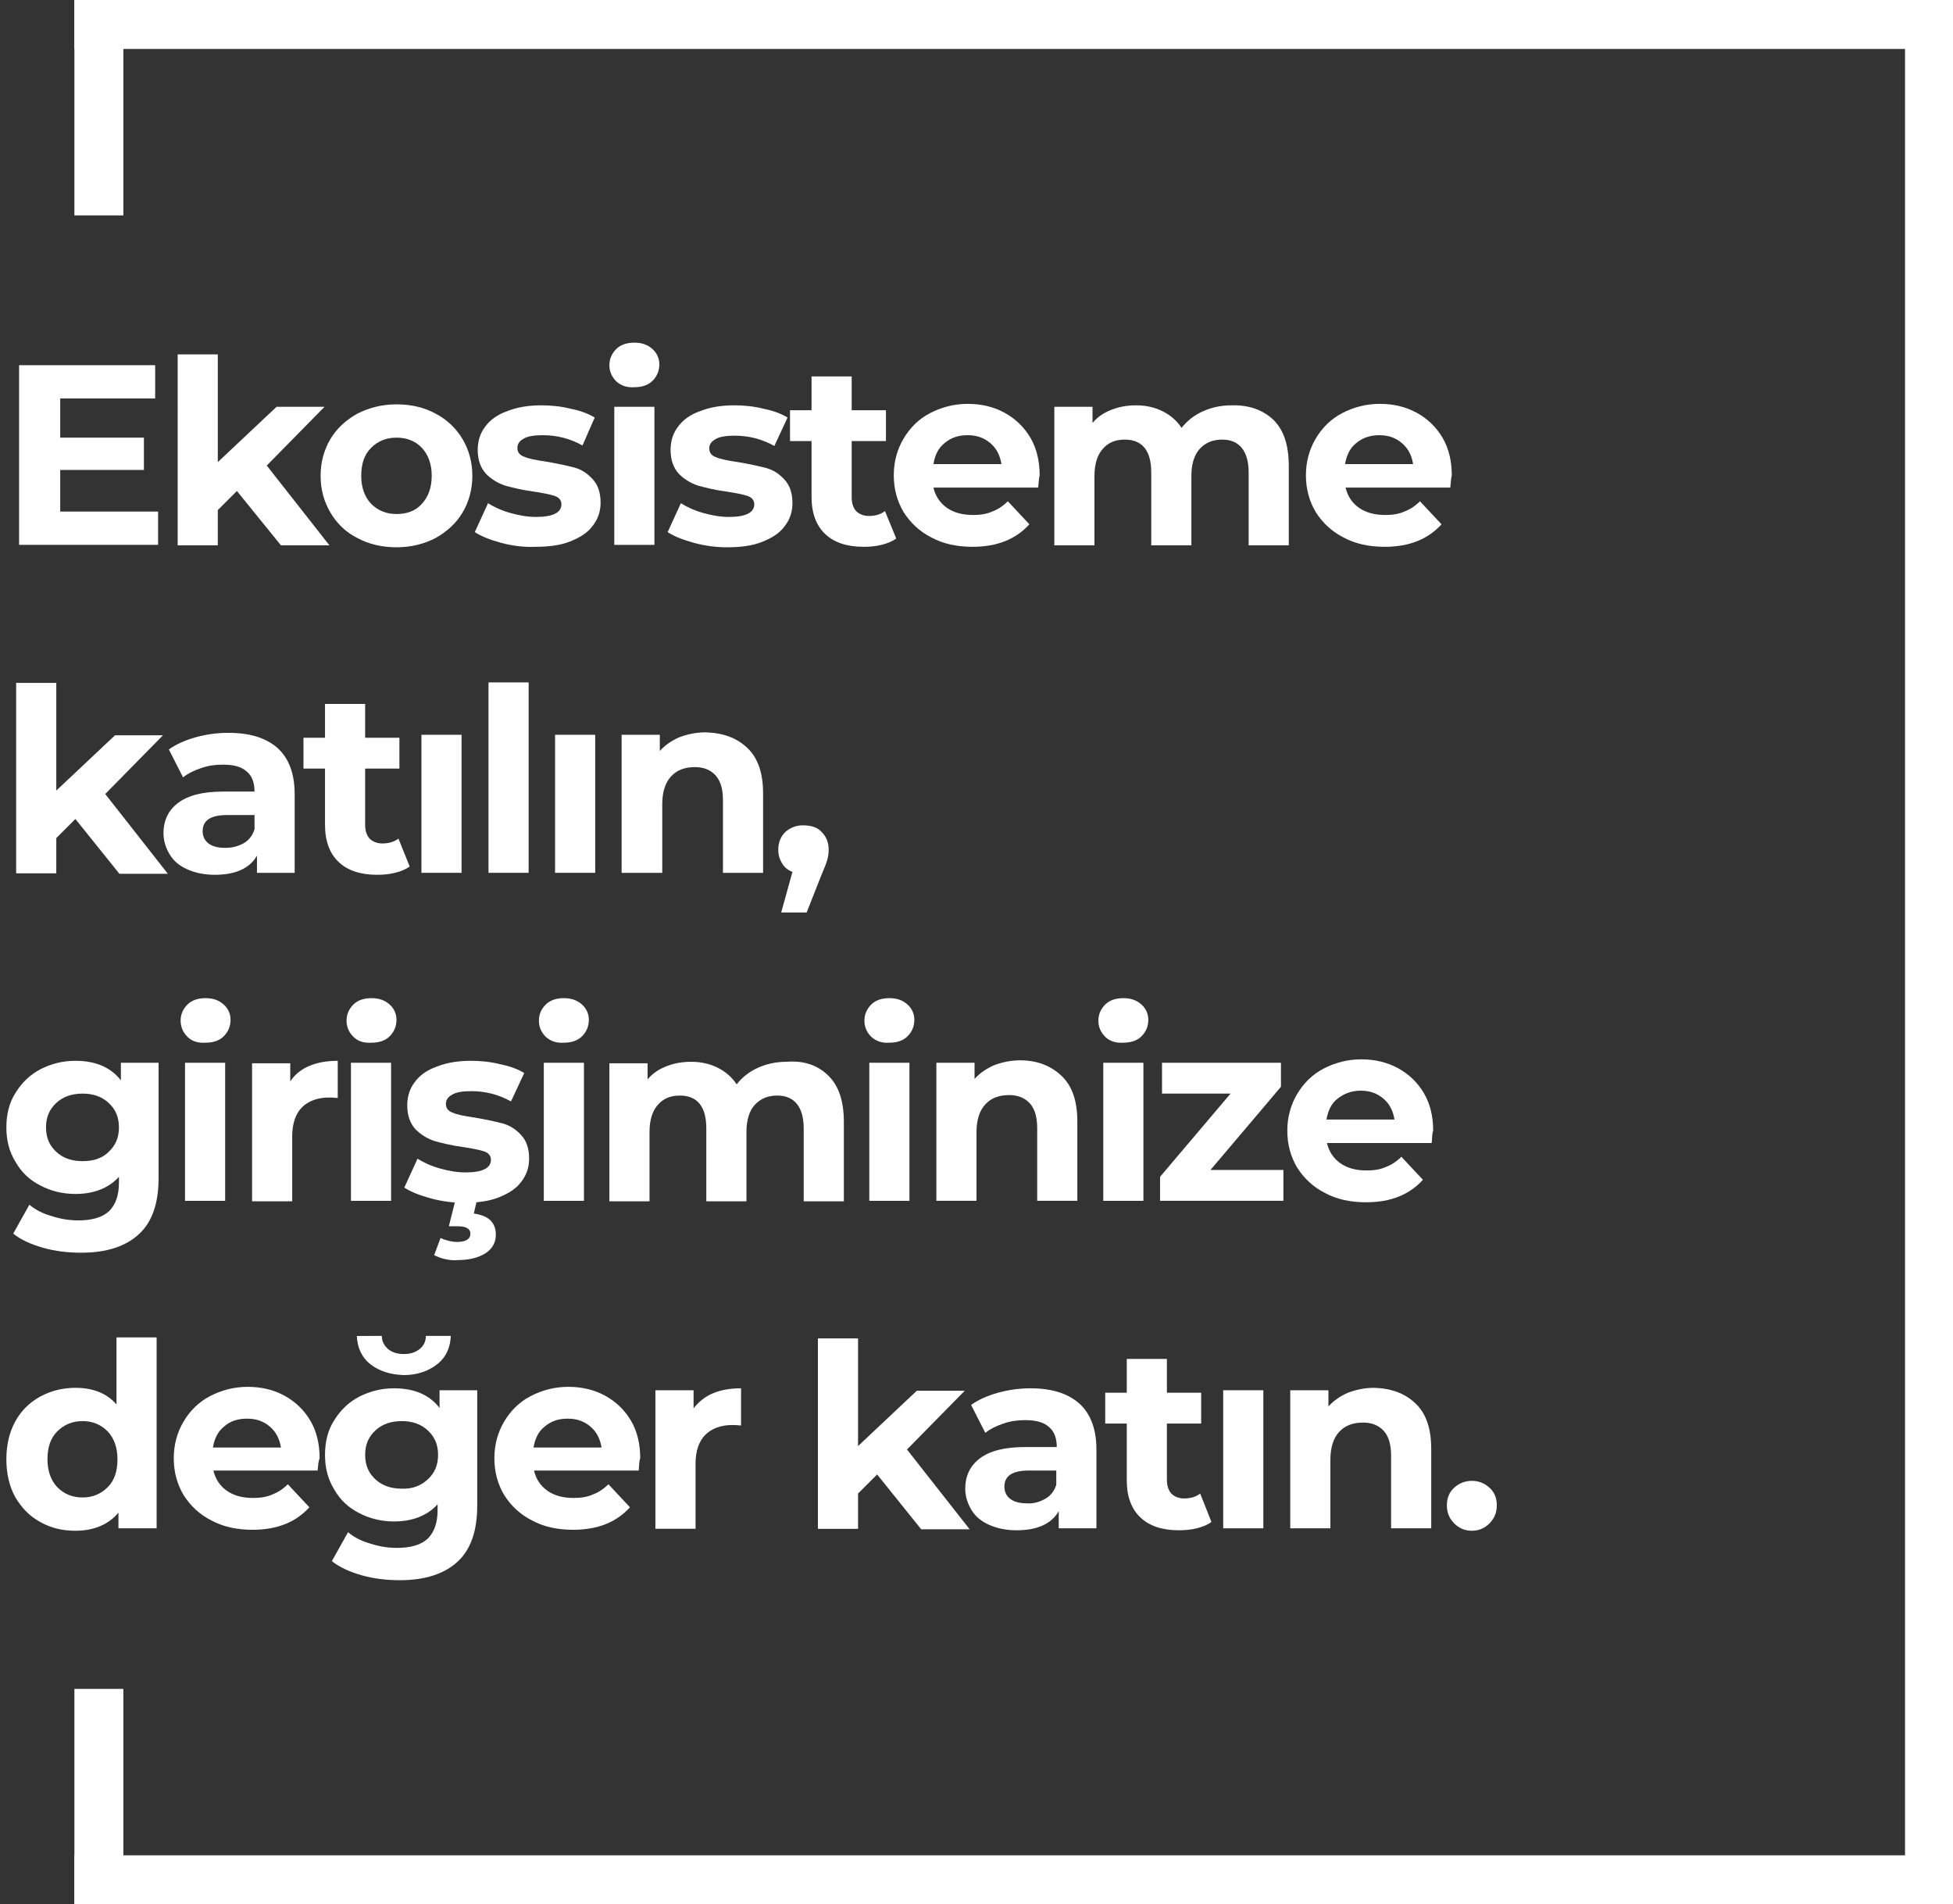 <?xml version="1.0" encoding="utf-8"?>
<!-- Generator: Adobe Illustrator 27.4.1, SVG Export Plug-In . SVG Version: 6.00 Build 0)  -->
<svg version="1.1" id="Layer_1" xmlns="http://www.w3.org/2000/svg" xmlns:xlink="http://www.w3.org/1999/xlink" x="0px" y="0px"
	 viewBox="0 0 399 389" style="enable-background:new 0 0 399 389;" xml:space="preserve">
<rect x="0" y="0" width="399" height="389" fill="#333333" stroke="none"/>
<style type="text/css">
	.st0{fill:#FFFFFF;}
</style>
<g id="Group_42189_00000083090612936061254290000007569178666187645067_" transform="translate(-793 -480)">
	<g id="Group_42188_00000133510239934866502400000009672098294289032624_">
		
			<rect id="Rectangle_20960_00000080905878331687639800000006425450989746747546_" x="808.2" y="480" class="st0" width="10" height="44"/>
		
			<rect id="Rectangle_20964_00000030476846143025423790000015173326796620501929_" x="1182.2" y="480" class="st0" width="10" height="389"/>
		
			<rect id="Rectangle_20962_00000094586486920575621340000008722475840800002181_" x="808.2" y="480" class="st0" width="384" height="10"/>
		
			<rect id="Rectangle_20963_00000027594981372705040250000009269831664276450980_" x="808.2" y="859" class="st0" width="384" height="10"/>
		
			<rect id="Rectangle_20961_00000118366364767723133950000017771952702365009566_" x="808.2" y="825" class="st0" width="10" height="44"/>
	</g>
</g>
<g>
	<path class="st0" d="M32.3,104.5v6.8H3.9V74.6h27.8v6.8H12.3v8h17.1V96H12.3v8.5H32.3z"/>
	<path class="st0" d="M48.4,100.3l-3.9,3.9v7.2h-8.2V72.4h8.2v22l12-11.3h9.8l-11.8,12l12.8,16.3h-9.9L48.4,100.3z"/>
	<path class="st0" d="M73,109.9c-2.4-1.2-4.2-3-5.5-5.2c-1.3-2.2-2-4.7-2-7.5s0.7-5.3,2-7.5c1.3-2.2,3.2-3.9,5.5-5.2
		c2.4-1.2,5-1.9,8-1.9c3,0,5.6,0.6,8,1.9c2.3,1.2,4.2,3,5.5,5.2c1.3,2.2,2,4.7,2,7.5s-0.7,5.3-2,7.5c-1.3,2.2-3.2,3.9-5.5,5.2
		c-2.3,1.2-5,1.9-8,1.9C78.1,111.8,75.4,111.2,73,109.9z M86.2,102.9c1.3-1.4,2-3.3,2-5.7c0-2.4-0.7-4.3-2-5.7
		c-1.3-1.4-3.1-2.1-5.2-2.1s-3.8,0.7-5.2,2.1c-1.4,1.4-2,3.3-2,5.7c0,2.4,0.7,4.3,2,5.7c1.4,1.4,3.1,2.1,5.2,2.1
		S84.9,104.4,86.2,102.9z"/>
	<path class="st0" d="M102.4,110.9c-2.2-0.6-4-1.3-5.4-2.2l2.7-5.9c1.3,0.8,2.8,1.5,4.6,2c1.8,0.5,3.5,0.8,5.2,0.8
		c3.5,0,5.2-0.9,5.2-2.6c0-0.8-0.5-1.4-1.4-1.7c-0.9-0.3-2.4-0.6-4.4-0.9c-2.3-0.3-4.2-0.8-5.7-1.2c-1.5-0.5-2.8-1.3-3.9-2.4
		c-1.1-1.2-1.7-2.8-1.7-4.9c0-1.8,0.5-3.4,1.5-4.7c1-1.4,2.5-2.5,4.5-3.2c2-0.8,4.3-1.2,7-1.2c2,0,4,0.2,6,0.7c2,0.4,3.6,1,4.9,1.8
		L119,91c-2.5-1.4-5.2-2.1-8.1-2.1c-1.7,0-3.1,0.2-3.9,0.7c-0.9,0.5-1.3,1.1-1.3,1.9c0,0.9,0.5,1.5,1.4,1.8c0.9,0.4,2.4,0.7,4.5,1
		c2.3,0.4,4.2,0.8,5.7,1.2c1.5,0.4,2.7,1.2,3.8,2.4c1.1,1.2,1.6,2.8,1.6,4.8c0,1.7-0.5,3.3-1.6,4.7c-1,1.4-2.6,2.4-4.6,3.2
		c-2,0.8-4.4,1.1-7.2,1.1C107,111.8,104.7,111.5,102.4,110.9z"/>
	<path class="st0" d="M125.9,77.9c-0.9-0.9-1.4-2-1.4-3.3c0-1.3,0.5-2.4,1.4-3.3c0.9-0.9,2.2-1.3,3.7-1.3c1.5,0,2.7,0.4,3.7,1.3
		c0.9,0.8,1.4,1.9,1.4,3.1c0,1.4-0.5,2.5-1.4,3.4s-2.2,1.3-3.7,1.3C128.1,79.2,126.9,78.8,125.9,77.9z M125.5,83.1h8.2v28.2h-8.2
		V83.1z"/>
	<path class="st0" d="M141.8,110.9c-2.2-0.6-4-1.3-5.4-2.2l2.7-5.9c1.3,0.8,2.8,1.5,4.6,2c1.8,0.5,3.5,0.8,5.2,0.8
		c3.5,0,5.2-0.9,5.2-2.6c0-0.8-0.5-1.4-1.4-1.7c-0.9-0.3-2.4-0.6-4.4-0.9c-2.3-0.3-4.2-0.8-5.7-1.2c-1.5-0.5-2.8-1.3-3.9-2.4
		c-1.1-1.2-1.7-2.8-1.7-4.9c0-1.8,0.5-3.4,1.5-4.7c1-1.4,2.5-2.5,4.5-3.2c2-0.8,4.3-1.2,7-1.2c2,0,4,0.2,6,0.7c2,0.4,3.6,1,4.9,1.8
		l-2.7,5.8c-2.5-1.4-5.2-2.1-8.1-2.1c-1.7,0-3.1,0.2-3.9,0.7c-0.9,0.5-1.3,1.1-1.3,1.9c0,0.9,0.5,1.5,1.4,1.8c0.9,0.4,2.4,0.7,4.5,1
		c2.3,0.4,4.2,0.8,5.7,1.2c1.5,0.4,2.7,1.2,3.8,2.4c1.1,1.2,1.6,2.8,1.6,4.8c0,1.7-0.5,3.3-1.6,4.7c-1,1.4-2.6,2.4-4.6,3.2
		c-2,0.8-4.4,1.1-7.2,1.1C146.3,111.8,144,111.5,141.8,110.9z"/>
	<path class="st0" d="M183.1,110c-0.8,0.6-1.8,1-3,1.3c-1.2,0.3-2.4,0.4-3.7,0.4c-3.4,0-6-0.9-7.8-2.6c-1.8-1.7-2.8-4.2-2.8-7.6
		V90.1h-4.4v-6.3h4.4v-6.9h8.2v6.9h7v6.3h-7v11.5c0,1.2,0.3,2.1,0.9,2.8c0.6,0.6,1.5,1,2.6,1c1.3,0,2.4-0.3,3.3-1L183.1,110z"/>
	<path class="st0" d="M212.1,99.6h-21.4c0.4,1.7,1.3,3.1,2.7,4.1c1.4,1,3.2,1.5,5.4,1.5c1.5,0,2.8-0.2,3.9-0.7
		c1.1-0.4,2.2-1.1,3.2-2.1l4.4,4.7c-2.7,3-6.5,4.6-11.6,4.6c-3.2,0-6-0.6-8.4-1.9c-2.4-1.2-4.3-3-5.7-5.2c-1.3-2.2-2-4.7-2-7.5
		c0-2.8,0.7-5.3,2-7.5c1.3-2.2,3.1-4,5.4-5.2c2.3-1.2,4.9-1.9,7.7-1.9c2.8,0,5.3,0.6,7.5,1.8c2.2,1.2,4,2.9,5.3,5.1
		c1.3,2.2,1.9,4.8,1.9,7.7C212.3,97.5,212.2,98.2,212.1,99.6z M193,90.5c-1.3,1-2,2.5-2.3,4.3h13.9c-0.3-1.8-1-3.2-2.3-4.3
		c-1.3-1.1-2.8-1.6-4.6-1.6C195.8,88.9,194.3,89.4,193,90.5z"/>
	<path class="st0" d="M260.2,85.8c2.1,2.1,3.1,5.2,3.1,9.4v16.2h-8.2V96.5c0-2.2-0.5-3.9-1.4-5c-0.9-1.1-2.2-1.7-4-1.7
		c-1.9,0-3.4,0.6-4.6,1.9c-1.1,1.2-1.7,3.1-1.7,5.5v14.2h-8.2V96.5c0-4.4-1.8-6.7-5.4-6.7c-1.9,0-3.4,0.6-4.5,1.9
		c-1.1,1.2-1.7,3.1-1.7,5.5v14.2h-8.2V83.1h7.8v3.3c1-1.2,2.3-2.1,3.9-2.7c1.5-0.6,3.2-0.9,5-0.9c2,0,3.8,0.4,5.4,1.2
		c1.6,0.8,2.9,1.9,3.9,3.4c1.2-1.5,2.6-2.6,4.4-3.4c1.8-0.8,3.7-1.2,5.8-1.2C255.3,82.7,258.1,83.8,260.2,85.8z"/>
	<path class="st0" d="M296.3,99.6h-21.4c0.4,1.7,1.3,3.1,2.7,4.1c1.4,1,3.2,1.5,5.4,1.5c1.5,0,2.8-0.2,3.9-0.7
		c1.1-0.4,2.2-1.1,3.2-2.1l4.4,4.7c-2.7,3-6.5,4.6-11.6,4.6c-3.2,0-6-0.6-8.4-1.9c-2.4-1.2-4.3-3-5.7-5.2c-1.3-2.2-2-4.7-2-7.5
		c0-2.8,0.7-5.3,2-7.5c1.3-2.2,3.1-4,5.4-5.2c2.3-1.2,4.9-1.9,7.7-1.9c2.8,0,5.3,0.6,7.5,1.8c2.2,1.2,4,2.9,5.3,5.1
		c1.3,2.2,1.9,4.8,1.9,7.7C296.5,97.5,296.4,98.2,296.3,99.6z M277.1,90.5c-1.3,1-2,2.5-2.3,4.3h13.9c-0.3-1.8-1-3.2-2.3-4.3
		c-1.3-1.1-2.8-1.6-4.6-1.6C280,88.9,278.4,89.4,277.1,90.5z"/>
	<path class="st0" d="M15.4,167.3l-3.9,3.9v7.2H3.3v-38.9h8.2v22l12-11.3h9.8l-11.8,12l12.8,16.3h-9.9L15.4,167.3z"/>
	<path class="st0" d="M56.7,152.8c2.3,2.1,3.5,5.2,3.5,9.4v16.1h-7.7v-3.5c-1.5,2.6-4.4,3.9-8.6,3.9c-2.2,0-4-0.4-5.6-1.1
		c-1.6-0.7-2.8-1.7-3.6-3c-0.8-1.3-1.3-2.8-1.3-4.4c0-2.6,1-4.7,3-6.2c2-1.5,5-2.3,9.2-2.3H52c0-1.8-0.5-3.2-1.6-4.1
		c-1.1-1-2.7-1.4-4.9-1.4c-1.5,0-3,0.2-4.4,0.7c-1.5,0.5-2.7,1.1-3.7,1.9l-2.9-5.7c1.5-1.1,3.4-1.9,5.5-2.5c2.2-0.6,4.4-0.9,6.6-0.9
		C51,149.7,54.3,150.7,56.7,152.8z M49.7,172.3c1.1-0.6,1.9-1.6,2.3-2.9v-2.9h-5.6c-3.4,0-5,1.1-5,3.3c0,1,0.4,1.9,1.2,2.5
		c0.8,0.6,1.9,0.9,3.4,0.9C47.4,173.2,48.6,172.9,49.7,172.3z"/>
	<path class="st0" d="M83.7,177c-0.8,0.6-1.8,1-3,1.3c-1.2,0.3-2.4,0.4-3.7,0.4c-3.4,0-6-0.9-7.8-2.6c-1.8-1.7-2.8-4.2-2.8-7.6V157
		h-4.4v-6.3h4.4v-6.9h8.2v6.9h7v6.3h-7v11.5c0,1.2,0.3,2.1,0.9,2.8c0.6,0.6,1.5,1,2.6,1c1.3,0,2.4-0.3,3.3-1L83.7,177z"/>
	<path class="st0" d="M86.1,150.1h8.2v28.2h-8.2V150.1z"/>
	<path class="st0" d="M99.8,139.4h8.2v38.9h-8.2V139.4z"/>
	<path class="st0" d="M113.4,150.1h8.2v28.2h-8.2V150.1z"/>
	<path class="st0" d="M152.7,152.8c2.2,2.1,3.2,5.2,3.2,9.3v16.2h-8.2v-14.9c0-2.2-0.5-3.9-1.5-5c-1-1.1-2.4-1.7-4.2-1.7
		c-2.1,0-3.7,0.6-4.9,1.9c-1.2,1.3-1.8,3.2-1.8,5.7v14H127v-28.2h7.8v3.3c1.1-1.2,2.4-2.1,4-2.8c1.6-0.6,3.4-1,5.3-1
		C147.7,149.7,150.5,150.7,152.7,152.8z"/>
	<path class="st0" d="M167.9,170c0.9,0.9,1.4,2.1,1.4,3.6c0,0.7-0.1,1.4-0.3,2.1c-0.2,0.7-0.6,1.7-1.2,3.1l-3,7.6h-5.2l2.3-8.3
		c-0.9-0.3-1.6-0.9-2.1-1.7c-0.5-0.8-0.8-1.7-0.8-2.8c0-1.5,0.5-2.7,1.4-3.6c1-0.9,2.2-1.4,3.6-1.4C165.8,168.6,167,169,167.9,170z"
		/>
	<path class="st0" d="M32.4,217.1v23.5c0,5.2-1.3,9-4,11.5c-2.7,2.5-6.6,3.8-11.8,3.8c-2.7,0-5.3-0.3-7.8-1
		c-2.4-0.7-4.5-1.6-6.1-2.9l3.3-5.9c1.2,1,2.7,1.8,4.5,2.3c1.8,0.6,3.6,0.9,5.5,0.9c2.8,0,4.9-0.6,6.3-1.9c1.3-1.3,2-3.2,2-5.8v-1.2
		c-2.1,2.3-5.1,3.5-8.9,3.5c-2.6,0-5-0.6-7.1-1.7c-2.2-1.1-3.9-2.7-5.1-4.8c-1.3-2.1-1.9-4.4-1.9-7.1c0-2.7,0.6-5.1,1.9-7.1
		c1.3-2.1,3-3.7,5.1-4.8c2.2-1.1,4.5-1.7,7.1-1.7c4.1,0,7.2,1.3,9.3,4v-3.6H32.4z M22.2,235.3c1.4-1.3,2.1-2.9,2.1-5
		c0-2.1-0.7-3.7-2.1-5c-1.4-1.3-3.2-1.9-5.3-1.9c-2.2,0-4,0.6-5.4,1.9c-1.4,1.3-2.1,2.9-2.1,5c0,2.1,0.7,3.7,2.1,5
		c1.4,1.3,3.2,1.9,5.4,1.9C19.1,237.2,20.9,236.6,22.2,235.3z"/>
	<path class="st0" d="M38.3,211.8c-0.9-0.9-1.4-2-1.4-3.3c0-1.3,0.5-2.4,1.4-3.3c0.9-0.9,2.2-1.3,3.7-1.3c1.5,0,2.7,0.4,3.7,1.3
		c0.9,0.8,1.4,1.9,1.4,3.1c0,1.4-0.5,2.5-1.4,3.4s-2.2,1.3-3.7,1.3C40.4,213.1,39.2,212.7,38.3,211.8z M37.9,217.1H46v28.2h-8.2
		V217.1z"/>
	<path class="st0" d="M63.3,217.7c1.7-0.7,3.6-1,5.7-1v7.6c-0.9-0.1-1.5-0.1-1.8-0.1c-2.3,0-4.2,0.7-5.5,2c-1.3,1.3-2,3.3-2,5.9
		v13.3h-8.2v-28.2h7.8v3.7C60.3,219.4,61.6,218.4,63.3,217.7z"/>
	<path class="st0" d="M72.2,211.8c-0.9-0.9-1.4-2-1.4-3.3c0-1.3,0.5-2.4,1.4-3.3c0.9-0.9,2.2-1.3,3.7-1.3c1.5,0,2.7,0.4,3.7,1.3
		c0.9,0.8,1.4,1.9,1.4,3.1c0,1.4-0.5,2.5-1.4,3.4s-2.2,1.3-3.7,1.3C74.3,213.1,73.1,212.7,72.2,211.8z M71.7,217.1h8.2v28.2h-8.2
		V217.1z"/>
	<path class="st0" d="M88,244.8c-2.2-0.6-4-1.3-5.4-2.2l2.7-5.9c1.3,0.8,2.8,1.5,4.6,2c1.8,0.5,3.5,0.8,5.2,0.8
		c3.5,0,5.2-0.9,5.2-2.6c0-0.8-0.5-1.4-1.4-1.7c-0.9-0.3-2.4-0.6-4.4-0.9c-2.3-0.3-4.2-0.8-5.7-1.2c-1.5-0.5-2.8-1.3-3.9-2.4
		c-1.1-1.2-1.7-2.8-1.7-4.9c0-1.8,0.5-3.4,1.5-4.7c1-1.4,2.5-2.5,4.5-3.2c2-0.8,4.3-1.2,7-1.2c2,0,4,0.2,6,0.7c2,0.4,3.6,1,4.9,1.8
		l-2.7,5.8c-2.5-1.4-5.2-2.1-8.1-2.1c-1.7,0-3.1,0.2-3.9,0.7c-0.9,0.5-1.3,1.1-1.3,1.9c0,0.9,0.5,1.5,1.4,1.8c0.9,0.4,2.4,0.7,4.5,1
		c2.3,0.4,4.2,0.8,5.7,1.2c1.5,0.4,2.7,1.2,3.8,2.4c1.1,1.2,1.6,2.8,1.6,4.8c0,1.7-0.5,3.3-1.6,4.7c-1,1.4-2.6,2.4-4.6,3.2
		c-2,0.8-4.4,1.1-7.2,1.1C92.5,245.7,90.2,245.4,88,244.8z M90.9,257.2c-0.9-0.2-1.6-0.5-2.2-0.8l1.3-3.5c1.1,0.5,2.3,0.8,3.4,0.8
		c1.8,0,2.7-0.6,2.7-1.7c0-1-0.9-1.5-2.6-1.5h-1.8l1.4-5.6h4.4l-0.7,3c1.5,0.2,2.7,0.7,3.4,1.4c0.8,0.8,1.1,1.8,1.1,2.9
		c0,1.6-0.7,2.9-2.1,3.8c-1.4,0.9-3.3,1.4-5.6,1.4C92.7,257.5,91.8,257.4,90.9,257.2z"/>
	<path class="st0" d="M111.5,211.8c-0.9-0.9-1.4-2-1.4-3.3c0-1.3,0.5-2.4,1.4-3.3c0.9-0.9,2.2-1.3,3.7-1.3c1.5,0,2.7,0.4,3.7,1.3
		c0.9,0.8,1.4,1.9,1.4,3.1c0,1.4-0.5,2.5-1.4,3.4s-2.2,1.3-3.7,1.3C113.7,213.1,112.5,212.7,111.5,211.8z M111.1,217.1h8.2v28.2
		h-8.2V217.1z"/>
	<path class="st0" d="M169.3,219.8c2.1,2.1,3.1,5.2,3.1,9.4v16.2h-8.2v-14.9c0-2.2-0.5-3.9-1.4-5c-0.9-1.1-2.2-1.7-4-1.7
		c-1.9,0-3.4,0.6-4.6,1.9c-1.1,1.2-1.7,3.1-1.7,5.5v14.2h-8.2v-14.9c0-4.4-1.8-6.7-5.4-6.7c-1.9,0-3.4,0.6-4.5,1.9
		c-1.1,1.2-1.7,3.1-1.7,5.5v14.2h-8.2v-28.2h7.8v3.3c1-1.2,2.3-2.1,3.9-2.7c1.5-0.6,3.2-0.9,5-0.9c2,0,3.8,0.4,5.4,1.2
		c1.6,0.8,2.9,1.9,3.9,3.4c1.2-1.5,2.6-2.6,4.4-3.4c1.8-0.8,3.7-1.2,5.8-1.2C164.4,216.6,167.2,217.7,169.3,219.8z"/>
	<path class="st0" d="M178,211.8c-0.9-0.9-1.4-2-1.4-3.3c0-1.3,0.5-2.4,1.4-3.3c0.9-0.9,2.2-1.3,3.7-1.3c1.5,0,2.7,0.4,3.7,1.3
		c0.9,0.8,1.4,1.9,1.4,3.1c0,1.4-0.5,2.5-1.4,3.4s-2.2,1.3-3.7,1.3C180.2,213.1,179,212.7,178,211.8z M177.6,217.1h8.2v28.2h-8.2
		V217.1z"/>
	<path class="st0" d="M216.9,219.8c2.2,2.1,3.2,5.2,3.2,9.3v16.2h-8.2v-14.9c0-2.2-0.5-3.9-1.5-5c-1-1.1-2.4-1.7-4.2-1.7
		c-2.1,0-3.7,0.6-4.9,1.9c-1.2,1.3-1.8,3.2-1.8,5.7v14h-8.2v-28.2h7.8v3.3c1.1-1.2,2.4-2.1,4-2.8c1.6-0.6,3.4-1,5.3-1
		C211.9,216.6,214.7,217.7,216.9,219.8z"/>
	<path class="st0" d="M225.8,211.8c-0.9-0.9-1.4-2-1.4-3.3c0-1.3,0.5-2.4,1.4-3.3c0.9-0.9,2.2-1.3,3.7-1.3c1.5,0,2.7,0.4,3.7,1.3
		c0.9,0.8,1.4,1.9,1.4,3.1c0,1.4-0.5,2.5-1.4,3.4s-2.2,1.3-3.7,1.3C228,213.1,226.7,212.7,225.8,211.8z M225.4,217.1h8.2v28.2h-8.2
		V217.1z"/>
	<path class="st0" d="M262.2,239v6.3h-25.2v-4.9l14.4-17h-14v-6.3h24.3v4.9l-14.4,17H262.2z"/>
	<path class="st0" d="M292.5,233.5h-21.4c0.4,1.7,1.3,3.1,2.7,4.1c1.4,1,3.2,1.5,5.4,1.5c1.5,0,2.8-0.2,3.9-0.7
		c1.1-0.4,2.2-1.1,3.2-2.1l4.4,4.7c-2.7,3-6.5,4.6-11.6,4.6c-3.2,0-6-0.6-8.4-1.9c-2.4-1.2-4.3-3-5.7-5.2c-1.3-2.2-2-4.7-2-7.5
		c0-2.8,0.7-5.3,2-7.5c1.3-2.2,3.1-4,5.4-5.2c2.3-1.2,4.9-1.9,7.7-1.9c2.8,0,5.3,0.6,7.5,1.8c2.2,1.2,4,2.9,5.3,5.1
		c1.3,2.2,1.9,4.8,1.9,7.7C292.6,231.4,292.6,232.1,292.5,233.5z M273.3,224.4c-1.3,1-2,2.5-2.3,4.3h13.9c-0.3-1.8-1-3.2-2.3-4.3
		c-1.3-1.1-2.8-1.6-4.6-1.6C276.1,222.8,274.6,223.4,273.3,224.4z"/>
	<path class="st0" d="M32,273.3v38.9h-7.8V309c-2,2.4-5,3.7-8.8,3.7c-2.7,0-5.1-0.6-7.2-1.8c-2.2-1.2-3.8-2.9-5.1-5.1
		c-1.2-2.2-1.8-4.8-1.8-7.7s0.6-5.5,1.8-7.7c1.2-2.2,2.9-3.9,5.1-5.1c2.2-1.2,4.6-1.8,7.2-1.8c3.6,0,6.4,1.1,8.4,3.4v-13.7H32z
		 M22,303.8c1.4-1.4,2-3.3,2-5.7c0-2.4-0.7-4.3-2-5.7c-1.4-1.4-3.1-2.1-5.1-2.1c-2.1,0-3.8,0.7-5.2,2.1c-1.4,1.4-2,3.3-2,5.7
		c0,2.4,0.7,4.3,2,5.7c1.4,1.4,3.1,2.1,5.2,2.1C18.9,305.9,20.6,305.2,22,303.8z"/>
	<path class="st0" d="M64.9,300.4H43.6c0.4,1.7,1.3,3.1,2.7,4.1c1.4,1,3.2,1.5,5.4,1.5c1.5,0,2.8-0.2,3.9-0.7
		c1.1-0.4,2.2-1.1,3.2-2.1l4.4,4.7c-2.7,3-6.5,4.6-11.6,4.6c-3.2,0-6-0.6-8.4-1.9c-2.4-1.2-4.3-3-5.7-5.2c-1.3-2.2-2-4.7-2-7.5
		c0-2.8,0.7-5.3,2-7.5c1.3-2.2,3.1-4,5.4-5.2c2.3-1.2,4.9-1.9,7.7-1.9c2.8,0,5.3,0.6,7.5,1.8c2.2,1.2,4,2.9,5.3,5.1
		c1.3,2.2,1.9,4.8,1.9,7.7C65.1,298.3,65,299.1,64.9,300.4z M45.8,291.4c-1.3,1-2,2.5-2.3,4.3h13.9c-0.3-1.8-1-3.2-2.3-4.3
		c-1.3-1.1-2.8-1.6-4.6-1.6C48.6,289.8,47,290.3,45.8,291.4z"/>
	<path class="st0" d="M97.5,284v23.5c0,5.2-1.3,9-4,11.5c-2.7,2.5-6.6,3.8-11.8,3.8c-2.7,0-5.3-0.3-7.8-1c-2.4-0.7-4.5-1.6-6.1-2.9
		l3.3-5.9c1.2,1,2.7,1.8,4.5,2.3c1.8,0.6,3.6,0.9,5.5,0.9c2.8,0,4.9-0.6,6.3-1.9c1.3-1.3,2-3.2,2-5.8v-1.2c-2.1,2.3-5.1,3.5-8.9,3.5
		c-2.6,0-5-0.6-7.1-1.7c-2.2-1.1-3.9-2.7-5.1-4.8c-1.3-2.1-1.9-4.4-1.9-7.1c0-2.7,0.6-5.1,1.9-7.1c1.3-2.1,3-3.7,5.1-4.8
		c2.2-1.1,4.5-1.7,7.1-1.7c4.1,0,7.2,1.3,9.3,4V284H97.5z M75.7,278.7c-1.8-1.4-2.7-3.4-2.8-5.8H78c0,1.1,0.5,2,1.3,2.7
		c0.9,0.7,1.9,1,3.2,1s2.3-0.3,3.2-1c0.9-0.7,1.3-1.6,1.3-2.7h5.1c-0.1,2.4-1,4.4-2.8,5.8c-1.8,1.4-4.1,2.2-6.8,2.2
		C79.7,280.8,77.5,280.1,75.7,278.7z M87.4,302.2c1.4-1.3,2.1-2.9,2.1-5c0-2.1-0.7-3.7-2.1-5c-1.4-1.3-3.2-1.9-5.3-1.9
		c-2.2,0-4,0.6-5.4,1.9c-1.4,1.3-2.1,2.9-2.1,5c0,2.1,0.7,3.7,2.1,5c1.4,1.3,3.2,1.9,5.4,1.9C84.2,304.2,86,303.5,87.4,302.2z"/>
	<path class="st0" d="M130.5,300.4h-21.4c0.4,1.7,1.3,3.1,2.7,4.1c1.4,1,3.2,1.5,5.4,1.5c1.5,0,2.8-0.2,3.9-0.7
		c1.1-0.4,2.2-1.1,3.2-2.1l4.4,4.7c-2.7,3-6.5,4.6-11.6,4.6c-3.2,0-6-0.6-8.4-1.9c-2.4-1.2-4.3-3-5.7-5.2c-1.3-2.2-2-4.7-2-7.5
		c0-2.8,0.7-5.3,2-7.5c1.3-2.2,3.1-4,5.4-5.2c2.3-1.2,4.9-1.9,7.7-1.9c2.8,0,5.3,0.6,7.5,1.8c2.2,1.2,4,2.9,5.3,5.1
		c1.3,2.2,1.9,4.8,1.9,7.7C130.6,298.3,130.6,299.1,130.5,300.4z M111.3,291.4c-1.3,1-2,2.5-2.3,4.3h13.9c-0.3-1.8-1-3.2-2.3-4.3
		c-1.3-1.1-2.8-1.6-4.6-1.6C114.1,289.8,112.6,290.3,111.3,291.4z"/>
	<path class="st0" d="M145.7,284.6c1.7-0.7,3.6-1,5.7-1v7.6c-0.9-0.1-1.5-0.1-1.8-0.1c-2.3,0-4.2,0.7-5.5,2c-1.3,1.3-2,3.3-2,5.9
		v13.3h-8.2V284h7.8v3.7C142.7,286.4,144,285.3,145.7,284.6z"/>
	<path class="st0" d="M179.2,301.2l-3.9,3.9v7.2h-8.2v-38.9h8.2v22l12-11.3h9.8l-11.8,12l12.8,16.3h-9.9L179.2,301.2z"/>
	<path class="st0" d="M220.5,286.7c2.3,2.1,3.5,5.2,3.5,9.4v16.1h-7.7v-3.5c-1.5,2.6-4.4,3.9-8.6,3.9c-2.2,0-4-0.4-5.6-1.1
		c-1.6-0.7-2.8-1.7-3.6-3c-0.8-1.3-1.3-2.8-1.3-4.4c0-2.6,1-4.7,3-6.2c2-1.5,5-2.3,9.2-2.3h6.5c0-1.8-0.5-3.2-1.6-4.1
		c-1.1-1-2.7-1.4-4.9-1.4c-1.5,0-3,0.2-4.4,0.7c-1.5,0.5-2.7,1.1-3.7,1.9l-2.9-5.7c1.5-1.1,3.4-1.9,5.5-2.5c2.2-0.6,4.4-0.9,6.6-0.9
		C214.8,283.6,218.1,284.6,220.5,286.7z M213.5,306.2c1.1-0.6,1.9-1.6,2.3-2.9v-2.9h-5.6c-3.4,0-5,1.1-5,3.3c0,1,0.4,1.9,1.2,2.5
		c0.8,0.6,1.9,0.9,3.4,0.9C211.2,307.2,212.4,306.8,213.5,306.2z"/>
	<path class="st0" d="M247.5,310.9c-0.8,0.6-1.8,1-3,1.3c-1.2,0.3-2.4,0.4-3.7,0.4c-3.4,0-6-0.9-7.8-2.6c-1.8-1.7-2.8-4.2-2.8-7.6
		v-11.6h-4.4v-6.3h4.4v-6.9h8.2v6.9h7v6.3h-7v11.5c0,1.2,0.3,2.1,0.9,2.8c0.6,0.6,1.5,1,2.6,1c1.3,0,2.4-0.3,3.3-1L247.5,310.9z"/>
	<path class="st0" d="M249.9,284h8.2v28.2h-8.2V284z"/>
	<path class="st0" d="M289.2,286.7c2.2,2.1,3.2,5.2,3.2,9.3v16.2h-8.2v-14.9c0-2.2-0.5-3.9-1.5-5c-1-1.1-2.4-1.7-4.2-1.7
		c-2.1,0-3.7,0.6-4.9,1.9c-1.2,1.3-1.8,3.2-1.8,5.7v14h-8.2V284h7.8v3.3c1.1-1.2,2.4-2.1,4-2.8c1.6-0.6,3.4-1,5.3-1
		C284.2,283.6,287,284.6,289.2,286.7z"/>
	<path class="st0" d="M297.1,311.2c-1-1-1.5-2.2-1.5-3.7c0-1.5,0.5-2.7,1.5-3.6c1-0.9,2.2-1.4,3.6-1.4c1.4,0,2.6,0.5,3.6,1.4
		c1,0.9,1.5,2.1,1.5,3.6c0,1.5-0.5,2.7-1.5,3.7c-1,1-2.2,1.5-3.6,1.5C299.3,312.7,298.1,312.2,297.1,311.2z"/>
</g>
<rect x="-1386.2" y="-104.2" style="fill:none;" width="9.9" height="0"/>
</svg>
